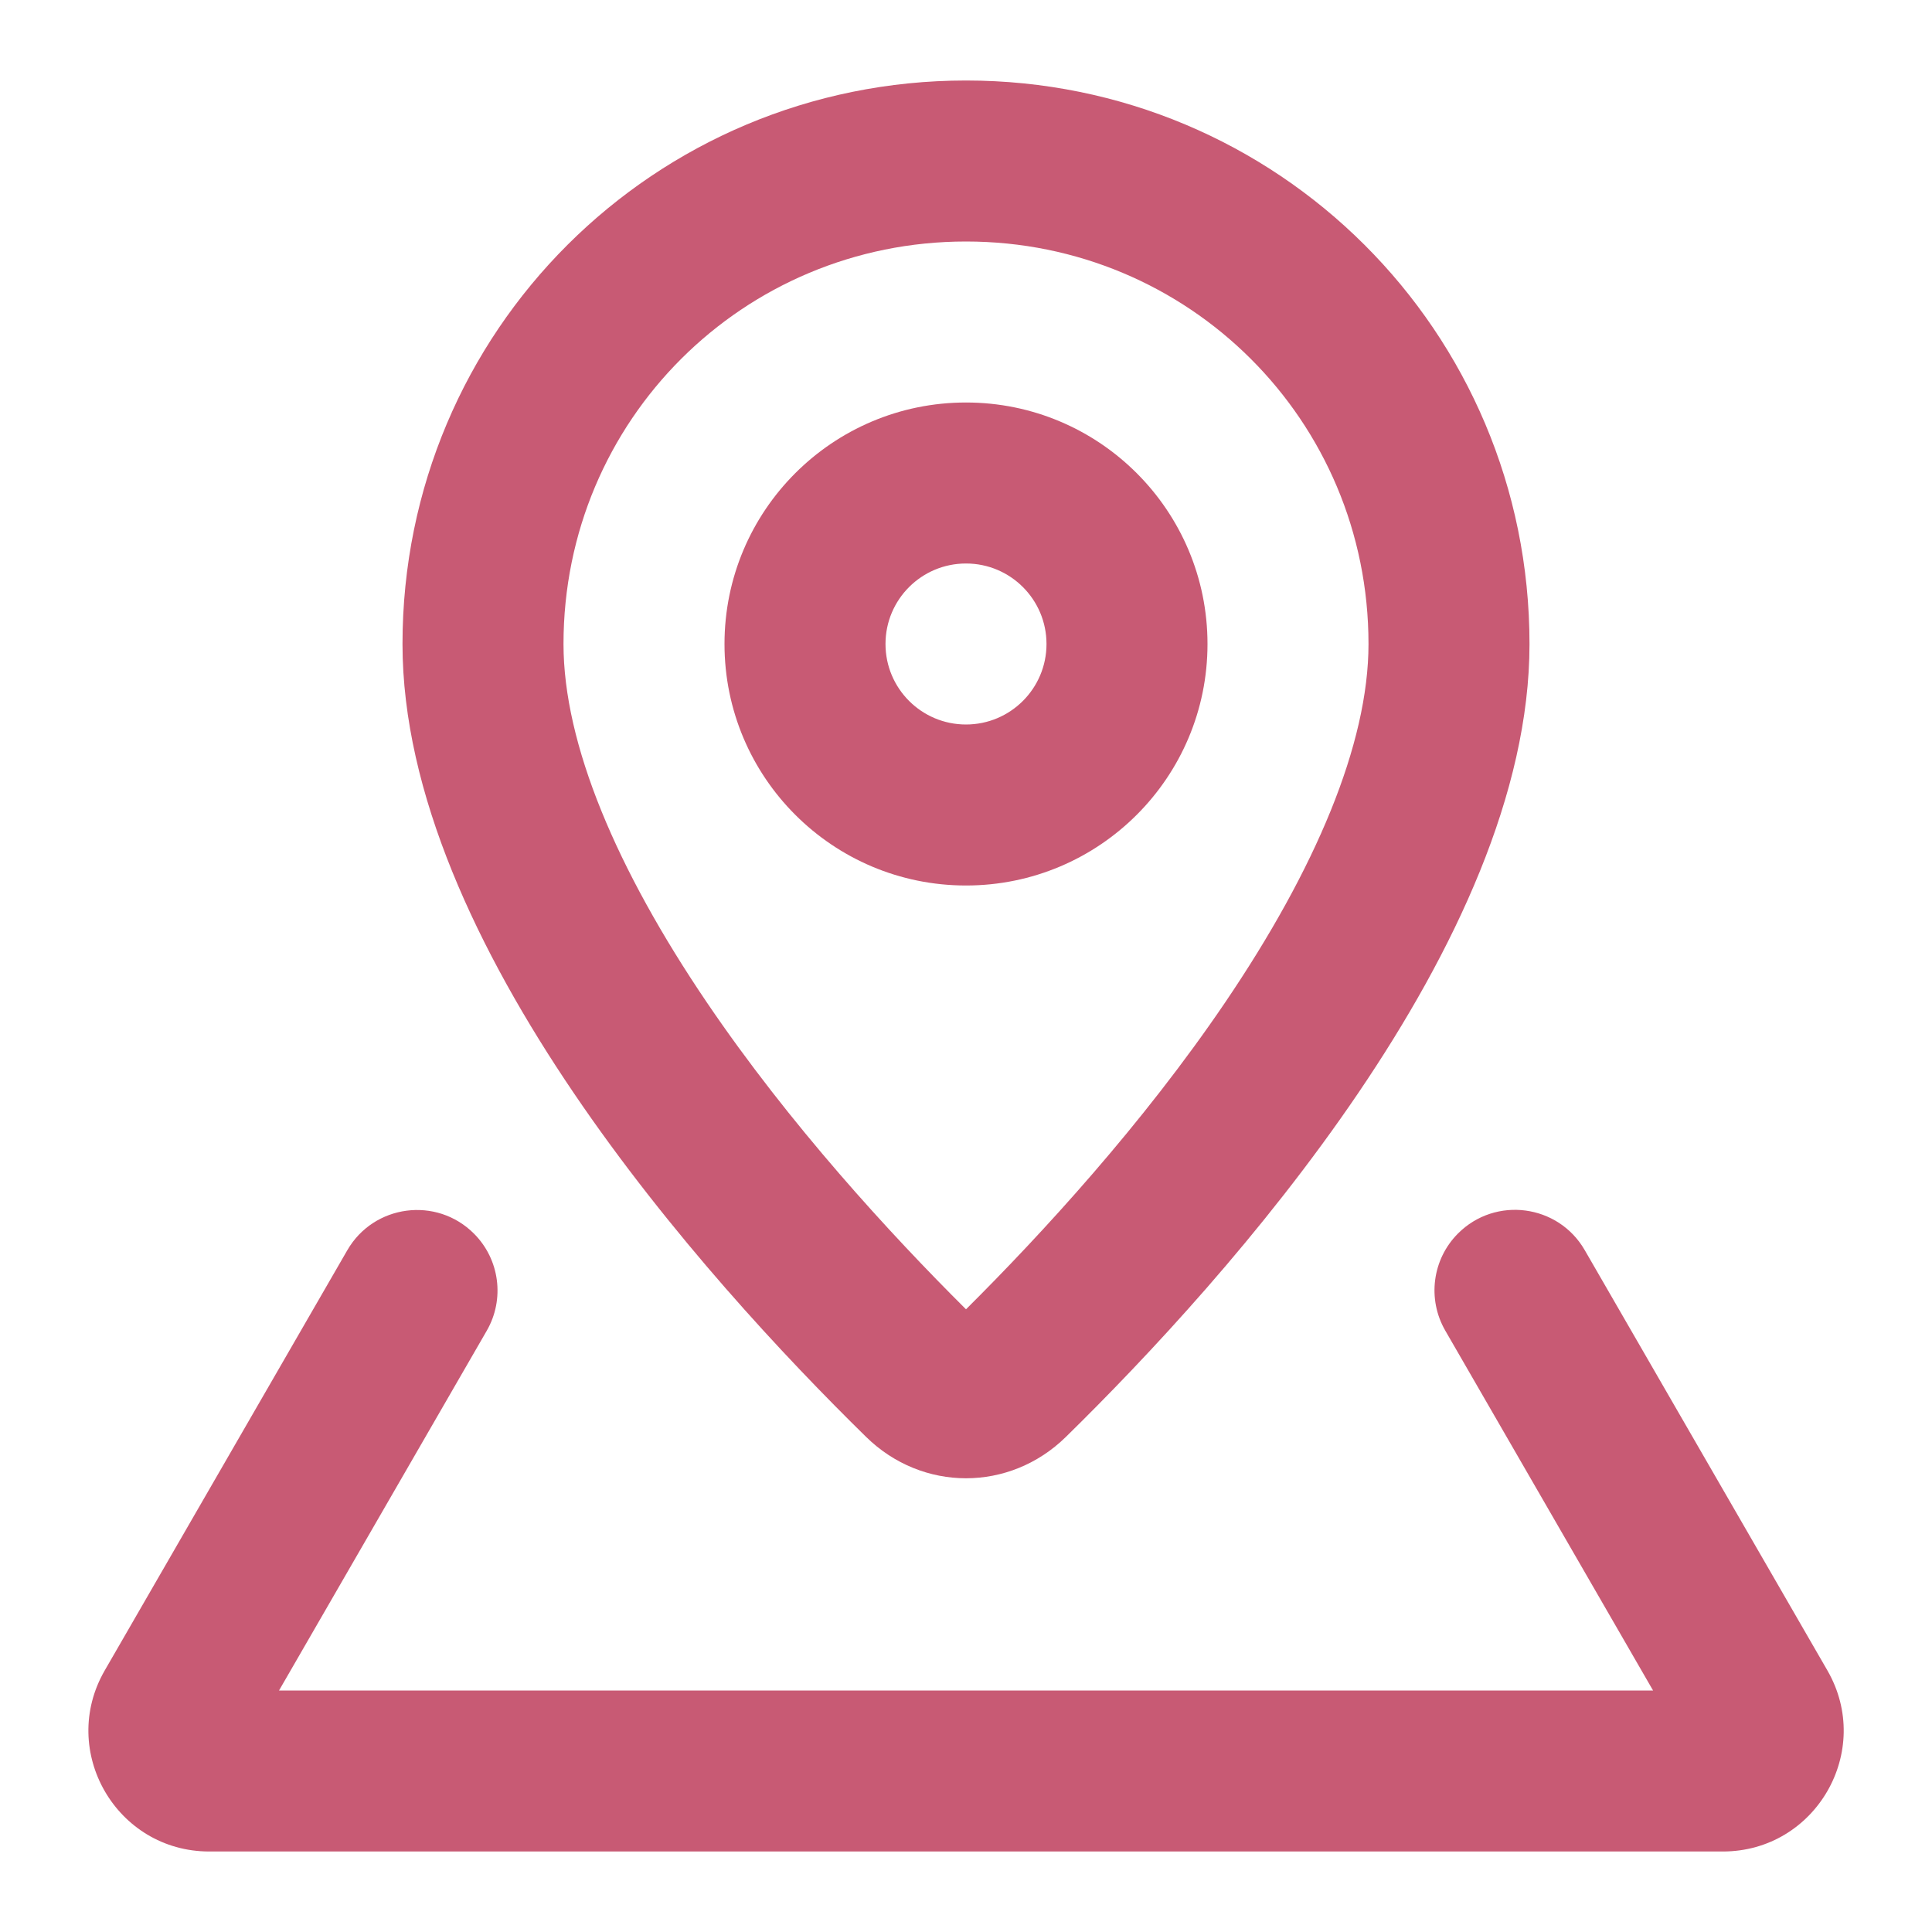 <svg width="45" height="45" viewBox="0 0 45 45" fill="none" xmlns="http://www.w3.org/2000/svg">
<path fill-rule="evenodd" clip-rule="evenodd" d="M28.125 15C28.125 18.107 25.607 20.625 22.5 20.625C19.393 20.625 16.875 18.107 16.875 15C16.875 11.893 19.393 9.375 22.5 9.375C25.607 9.375 28.125 11.893 28.125 15ZM24.375 15C24.375 16.035 23.535 16.875 22.5 16.875C21.464 16.875 20.625 16.035 20.625 15C20.625 13.964 21.464 13.125 22.5 13.125C23.535 13.125 24.375 13.964 24.375 15Z" fill="#C85A74"/>
<path fill-rule="evenodd" clip-rule="evenodd" d="M24.827 33.468C28.598 29.771 35.625 21.948 35.625 15C35.625 7.706 29.749 1.875 22.5 1.875C15.251 1.875 9.375 7.706 9.375 15C9.375 21.948 16.403 29.771 20.173 33.468C21.483 34.753 23.517 34.753 24.827 33.468ZM28.536 23.349C30.637 20.25 31.875 17.331 31.875 15C31.875 9.786 27.686 5.625 22.5 5.625C17.314 5.625 13.125 9.786 13.125 15C13.125 17.331 14.363 20.25 16.464 23.349C18.386 26.184 20.732 28.738 22.5 30.496C24.268 28.738 26.614 26.184 28.536 23.349Z" fill="#C85A74"/>
<path d="M11.039 28.733C10.167 27.861 8.706 28.053 8.089 29.121L2.44 38.907C1.357 40.782 2.71 43.125 4.875 43.125H40.127C42.292 43.125 43.645 40.782 42.563 38.907L36.911 29.117C36.294 28.05 34.833 27.857 33.961 28.729C33.361 29.329 33.239 30.257 33.663 30.992L38.503 39.375H6.499L11.337 30.996C11.761 30.261 11.639 29.333 11.039 28.733Z" fill="#C85A74"/>
</svg>
